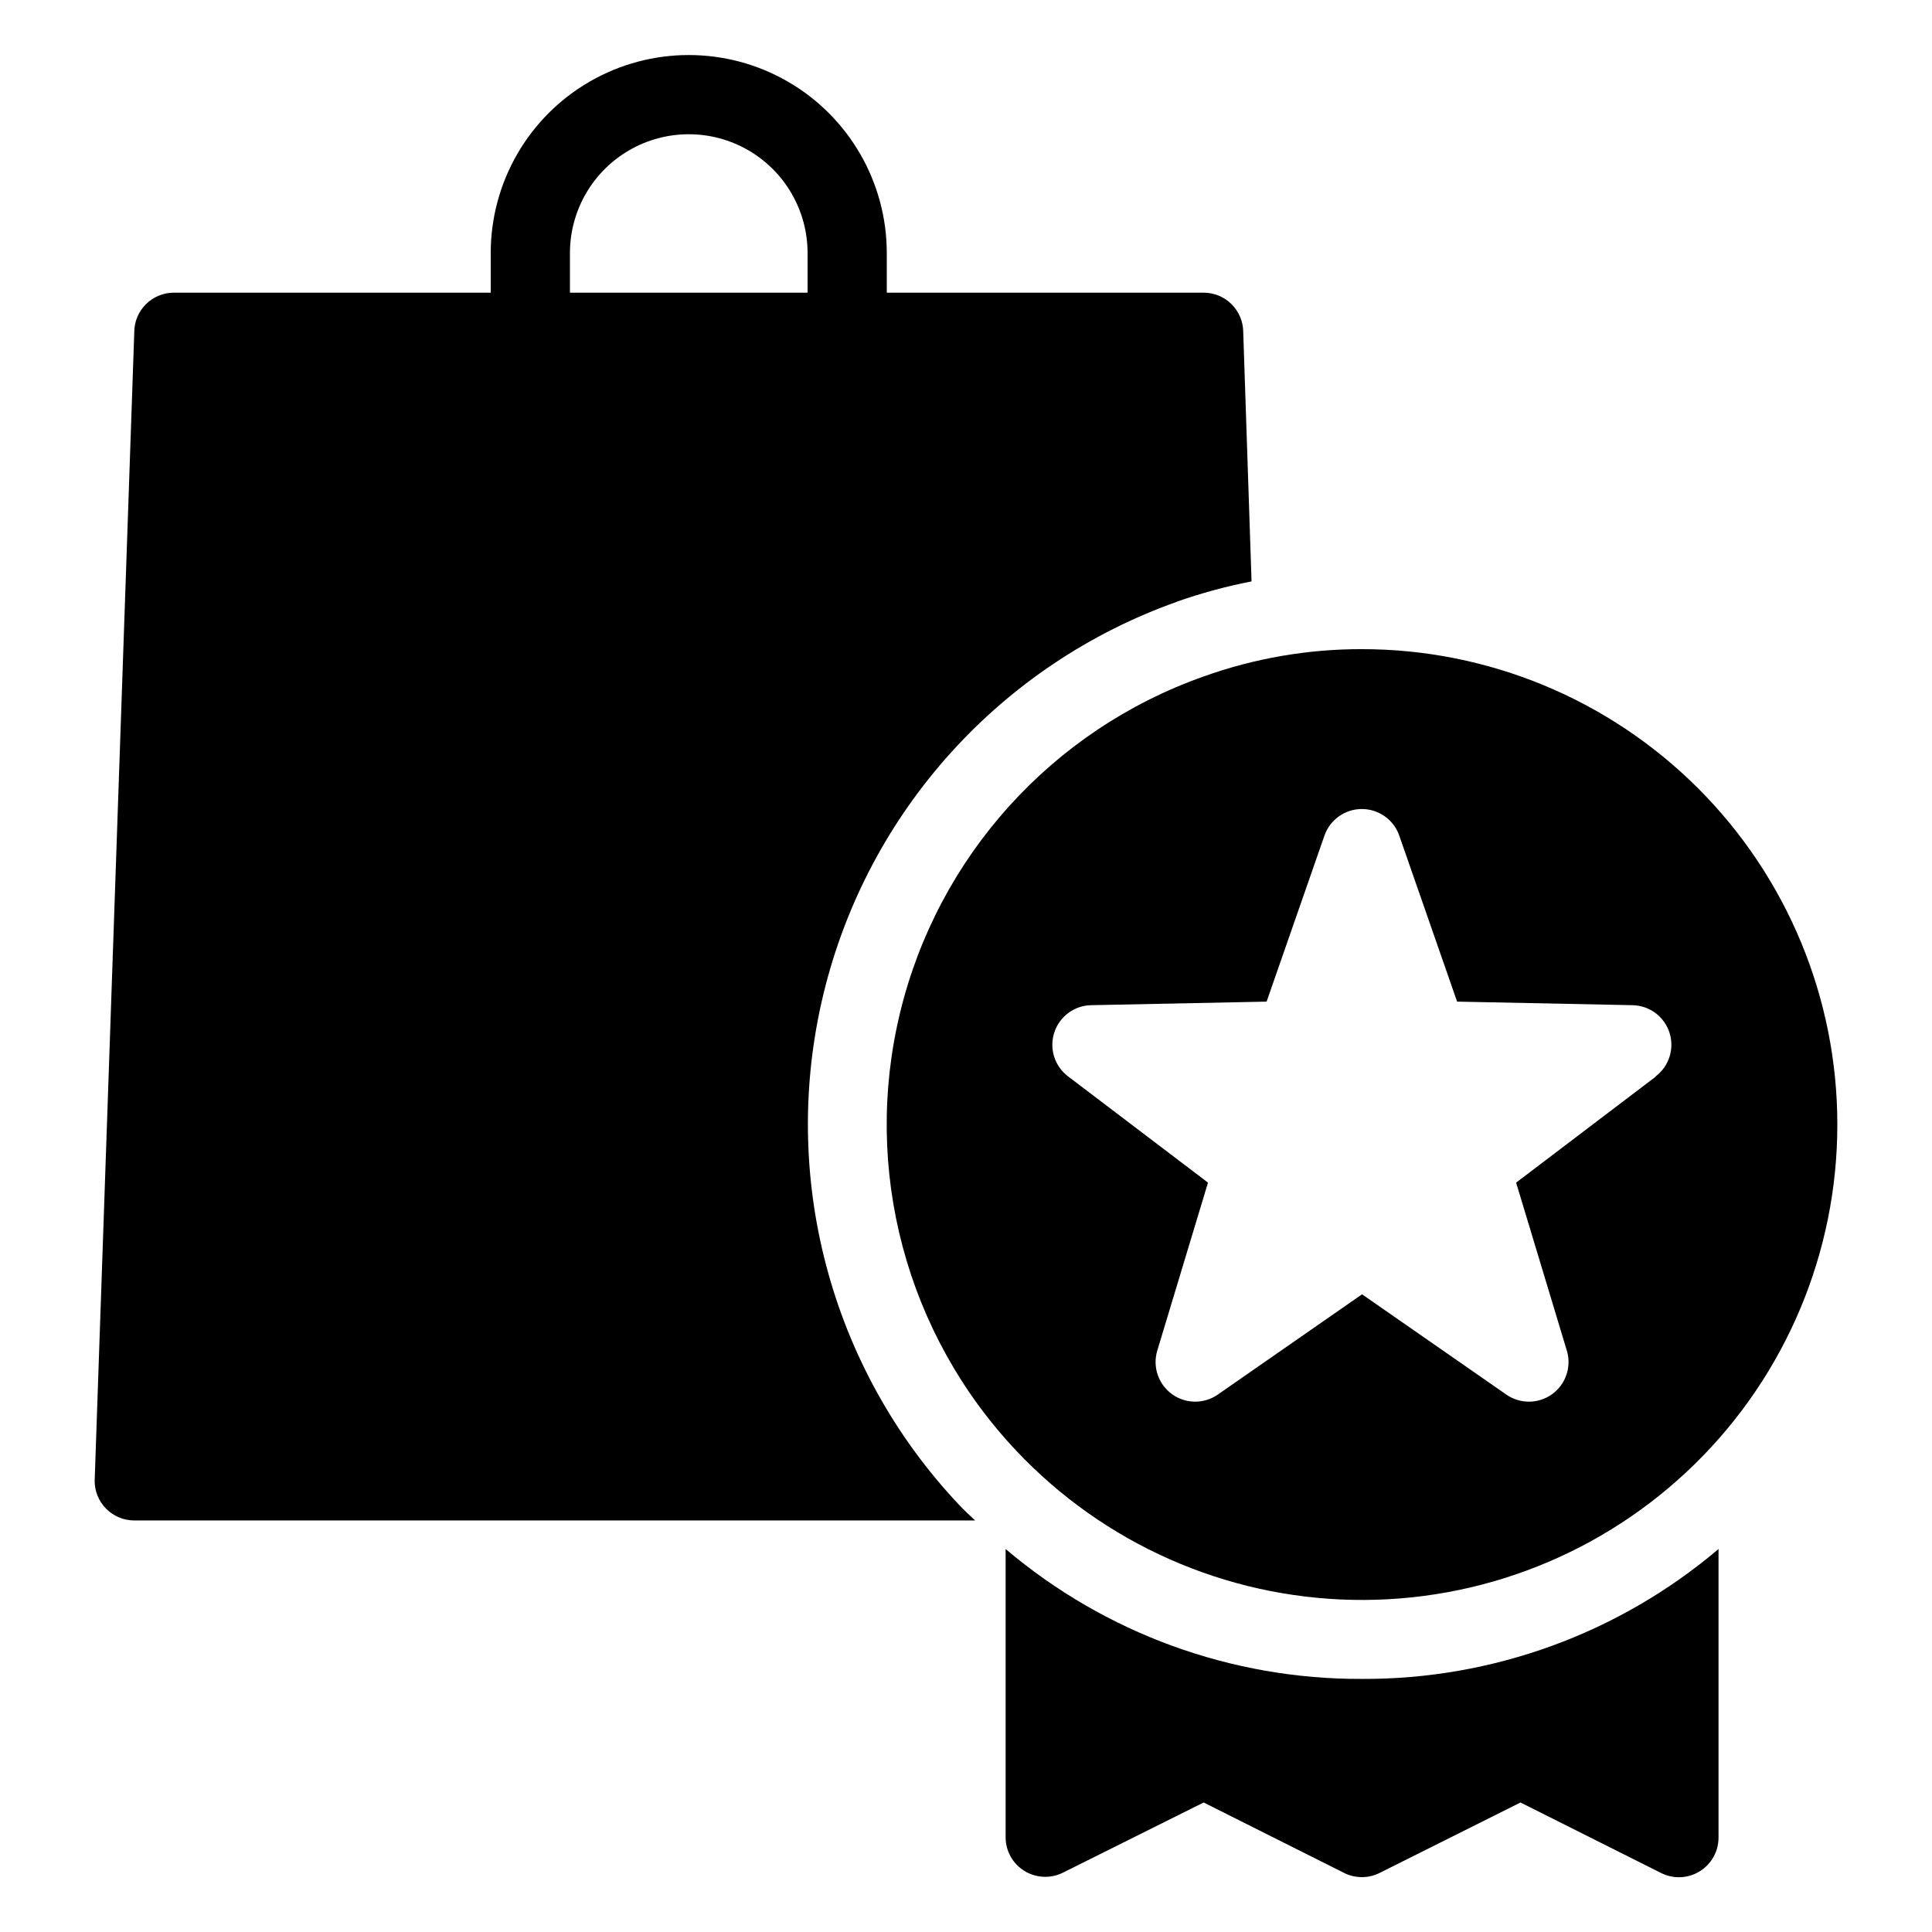 <?xml version="1.0" encoding="UTF-8"?>
<!-- Uploaded to: ICON Repo, www.svgrepo.com, Generator: ICON Repo Mixer Tools -->
<svg fill="#000000" width="800px" height="800px" version="1.1" viewBox="144 144 512 512" xmlns="http://www.w3.org/2000/svg">
 <g>
  <path d="m455.94 303.43c6.441-2.262 13.035-4.051 19.734-5.352l-2.203-66.02c0-2.785-1.109-5.453-3.074-7.422-1.969-1.969-4.641-3.074-7.422-3.074h-83.969v-10.496c0-18.75-10.004-36.074-26.242-45.449s-36.242-9.375-52.48 0c-16.238 9.375-26.238 26.699-26.238 45.449v10.496h-83.969c-5.797 0-10.496 4.699-10.496 10.496l-10.496 304.38c0 2.785 1.105 5.453 3.074 7.422s4.637 3.074 7.422 3.074h222.83c-1.469-1.363-2.938-2.731-4.305-4.199v0.004c-34.07-36.156-47.566-87.074-35.875-135.36 11.688-48.281 46.98-87.391 93.812-103.96zm-160.9-81.867v-10.496c0-11.25 6-21.645 15.742-27.27s21.746-5.625 31.488 0c9.742 5.625 15.746 16.02 15.746 27.27v10.496z"/>
  <path d="m504.96 316.03c-14.305-0.031-28.512 2.418-41.98 7.242-40.172 14.191-70.441 47.73-80.461 89.137-10.02 41.41 1.574 85.074 30.812 116.06 23.219 24.617 55.363 38.859 89.195 39.512 33.832 0.656 66.508-12.332 90.656-36.035 24.152-23.699 37.75-56.125 37.73-89.961 0-33.406-13.27-65.441-36.891-89.062-23.621-23.621-55.656-36.891-89.062-36.891zm77.879 113.25-37.051 28.129 13.434 44.504 0.004-0.004c1.301 4.281-0.258 8.918-3.879 11.547-3.621 2.629-8.512 2.668-12.18 0.105l-38.207-26.555-38.207 26.555h0.004c-3.668 2.562-8.559 2.523-12.18-0.105-3.621-2.629-5.18-7.266-3.879-11.547l13.434-44.504-37.051-28.129c-3.586-2.688-5.07-7.352-3.695-11.617 1.375-4.266 5.305-7.188 9.781-7.273l46.496-0.945 15.324-43.977 0.004-0.004c1.461-4.227 5.445-7.062 9.918-7.062s8.457 2.836 9.918 7.062l15.324 43.98 46.496 0.945h0.004c4.477 0.086 8.406 3.008 9.781 7.273 1.375 4.266-0.109 8.93-3.695 11.617z"/>
  <path d="m504.96 588.93c-34.582 0.152-68.086-12.055-94.461-34.426v76.41c0.008 3.641 1.902 7.012 5.004 8.914 3.102 1.902 6.965 2.066 10.215 0.43l37.262-18.578 37.262 18.684h-0.004c2.945 1.461 6.402 1.461 9.344 0l37.363-18.684 37.262 18.684c3.266 1.645 7.152 1.473 10.258-0.457 3.109-1.93 4.988-5.336 4.961-8.992v-76.41c-26.375 22.371-59.879 34.578-94.465 34.426z"/>
 </g>
</svg>